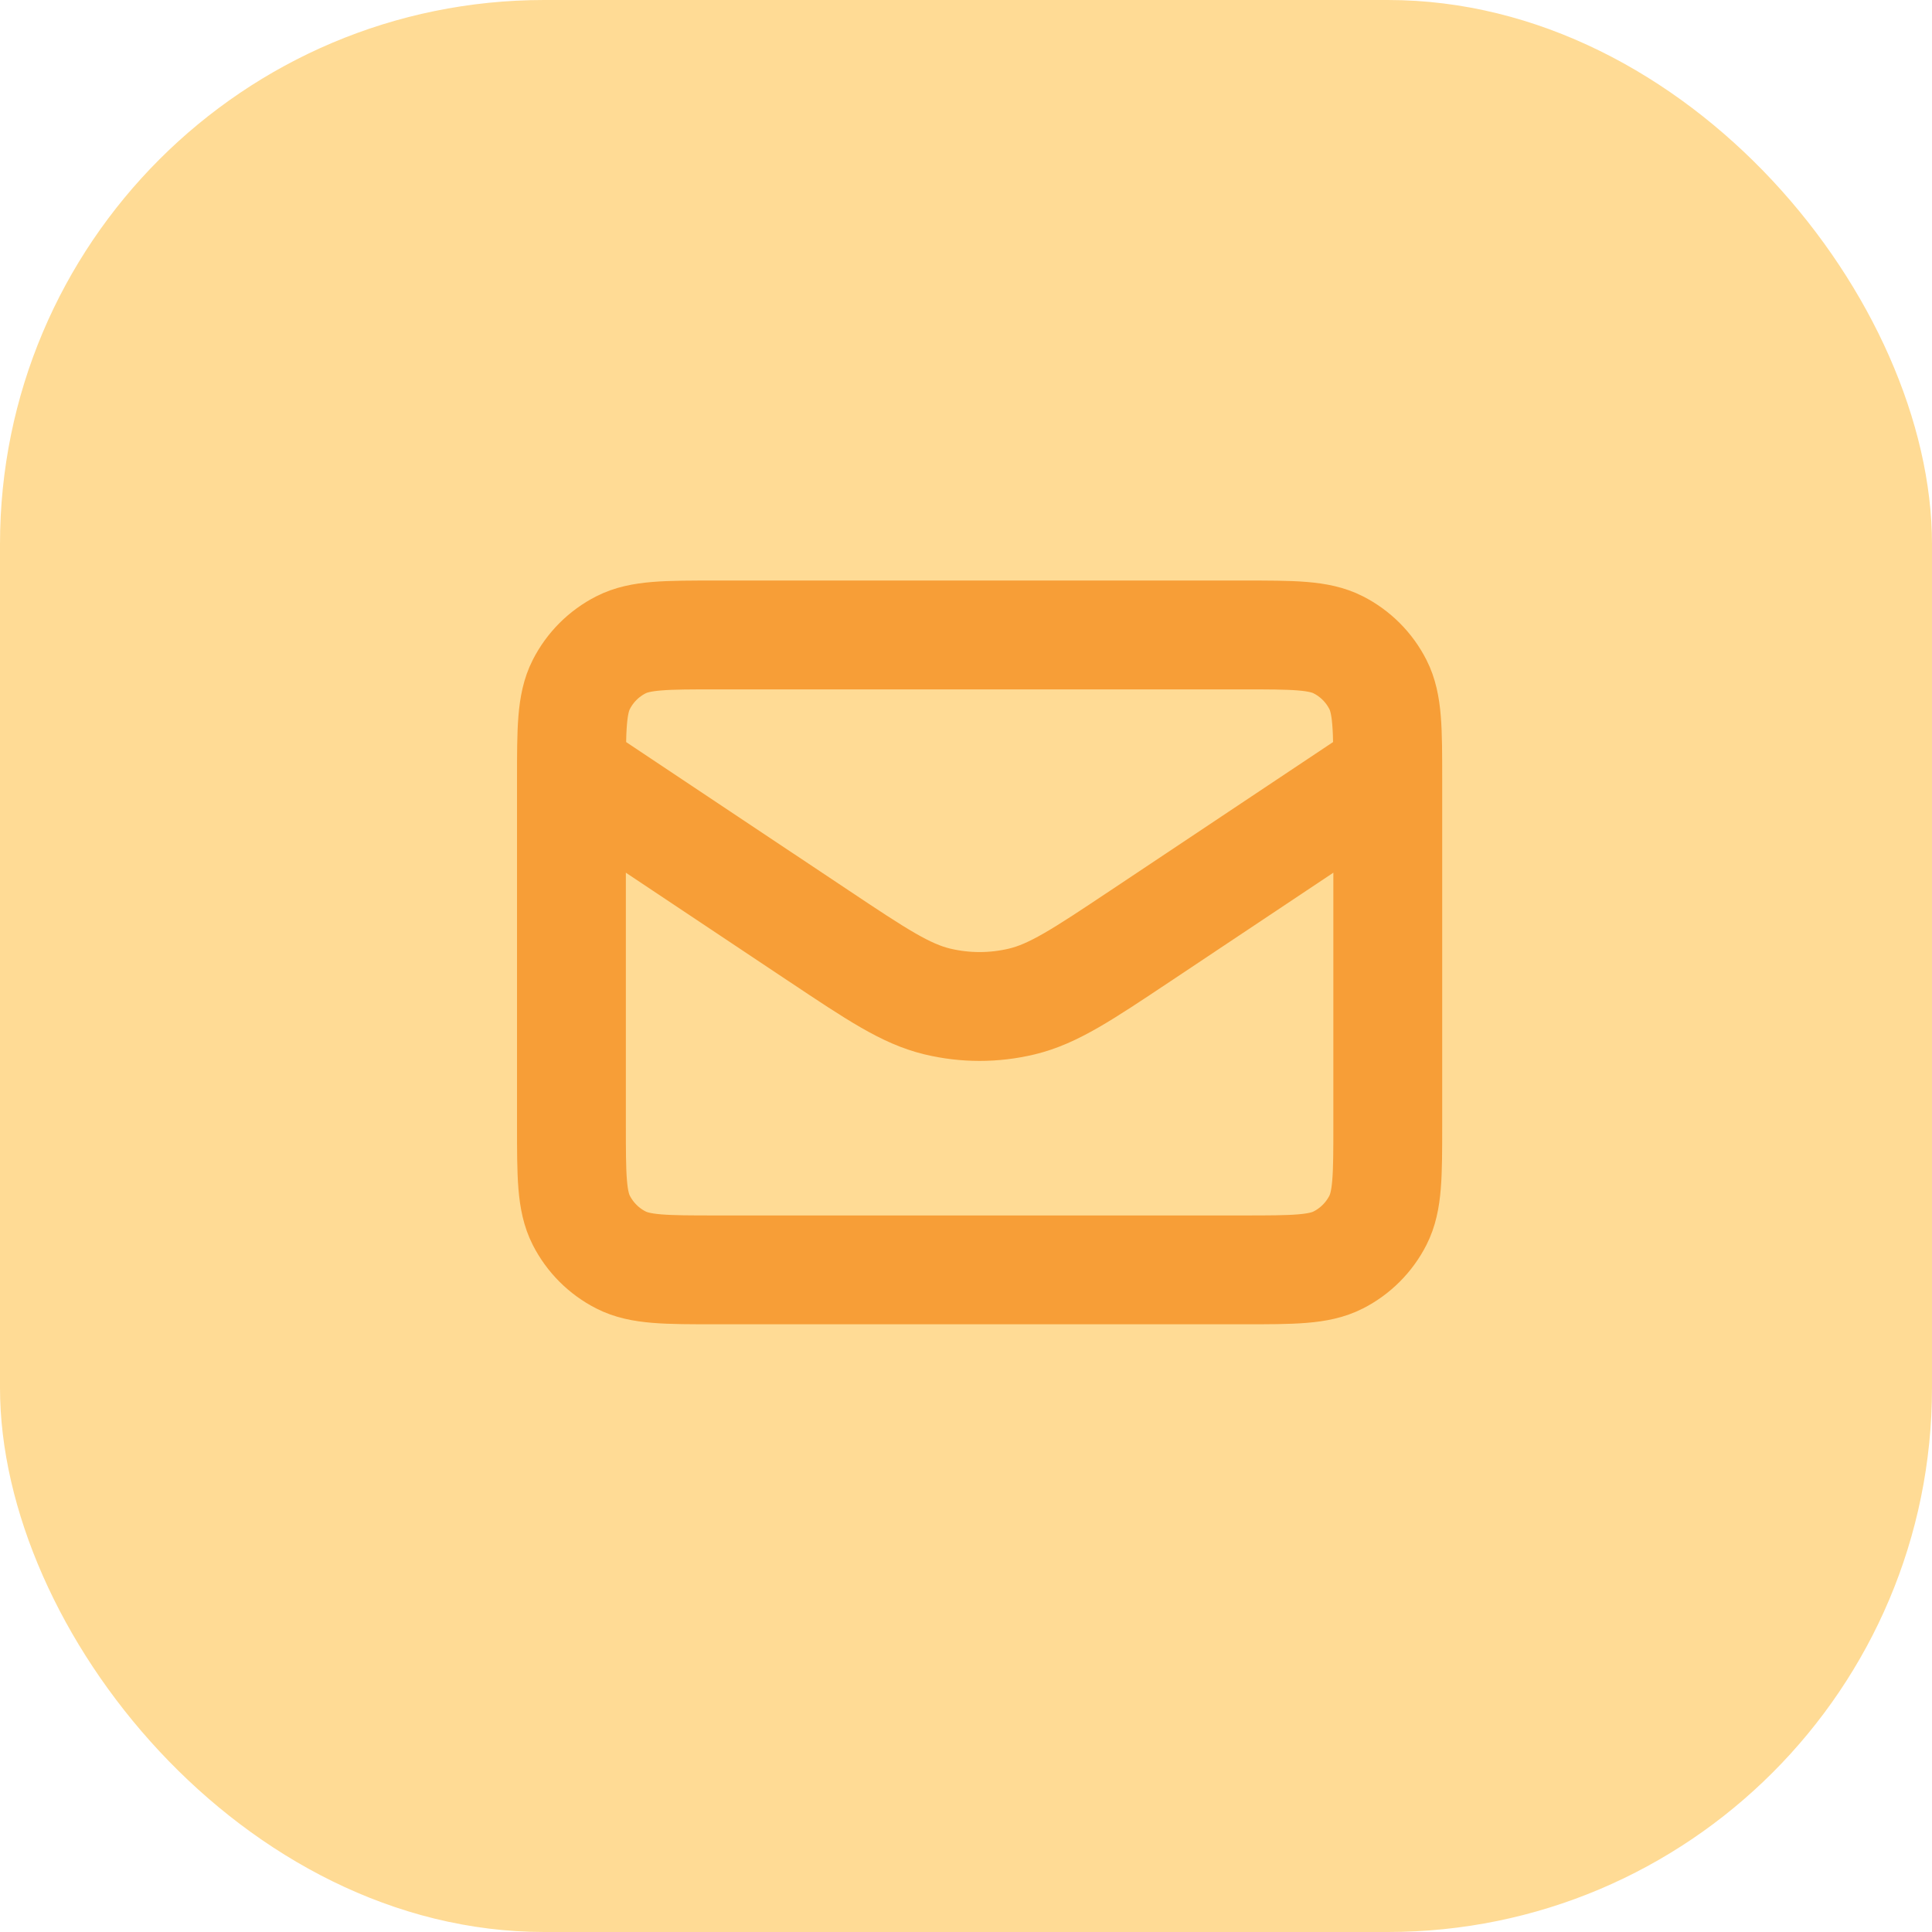 <svg width="71" height="71" viewBox="0 0 71 71" fill="none" xmlns="http://www.w3.org/2000/svg">
<rect width="71" height="71" rx="20" fill="#FFDB95"/>
<path d="M21 28.334L30.083 34.389C32.222 35.815 33.291 36.527 34.446 36.804C35.468 37.049 36.532 37.049 37.554 36.804C38.709 36.527 39.779 35.815 41.917 34.389L51 28.334M26.333 46.667H45.667C47.533 46.667 48.467 46.667 49.18 46.303C49.807 45.984 50.317 45.474 50.637 44.847C51 44.134 51 43.2 51 41.334V28.667C51 26.8 51 25.867 50.637 25.154C50.317 24.526 49.807 24.016 49.18 23.697C48.467 23.334 47.533 23.334 45.667 23.334H26.333C24.466 23.334 23.533 23.334 22.82 23.697C22.193 24.016 21.683 24.526 21.363 25.154C21 25.867 21 26.8 21 28.667V41.334C21 43.2 21 44.134 21.363 44.847C21.683 45.474 22.193 45.984 22.82 46.303C23.533 46.667 24.466 46.667 26.333 46.667Z" stroke="#F79E37" stroke-width="4" stroke-linecap="round" stroke-linejoin="round"/>
</svg>
